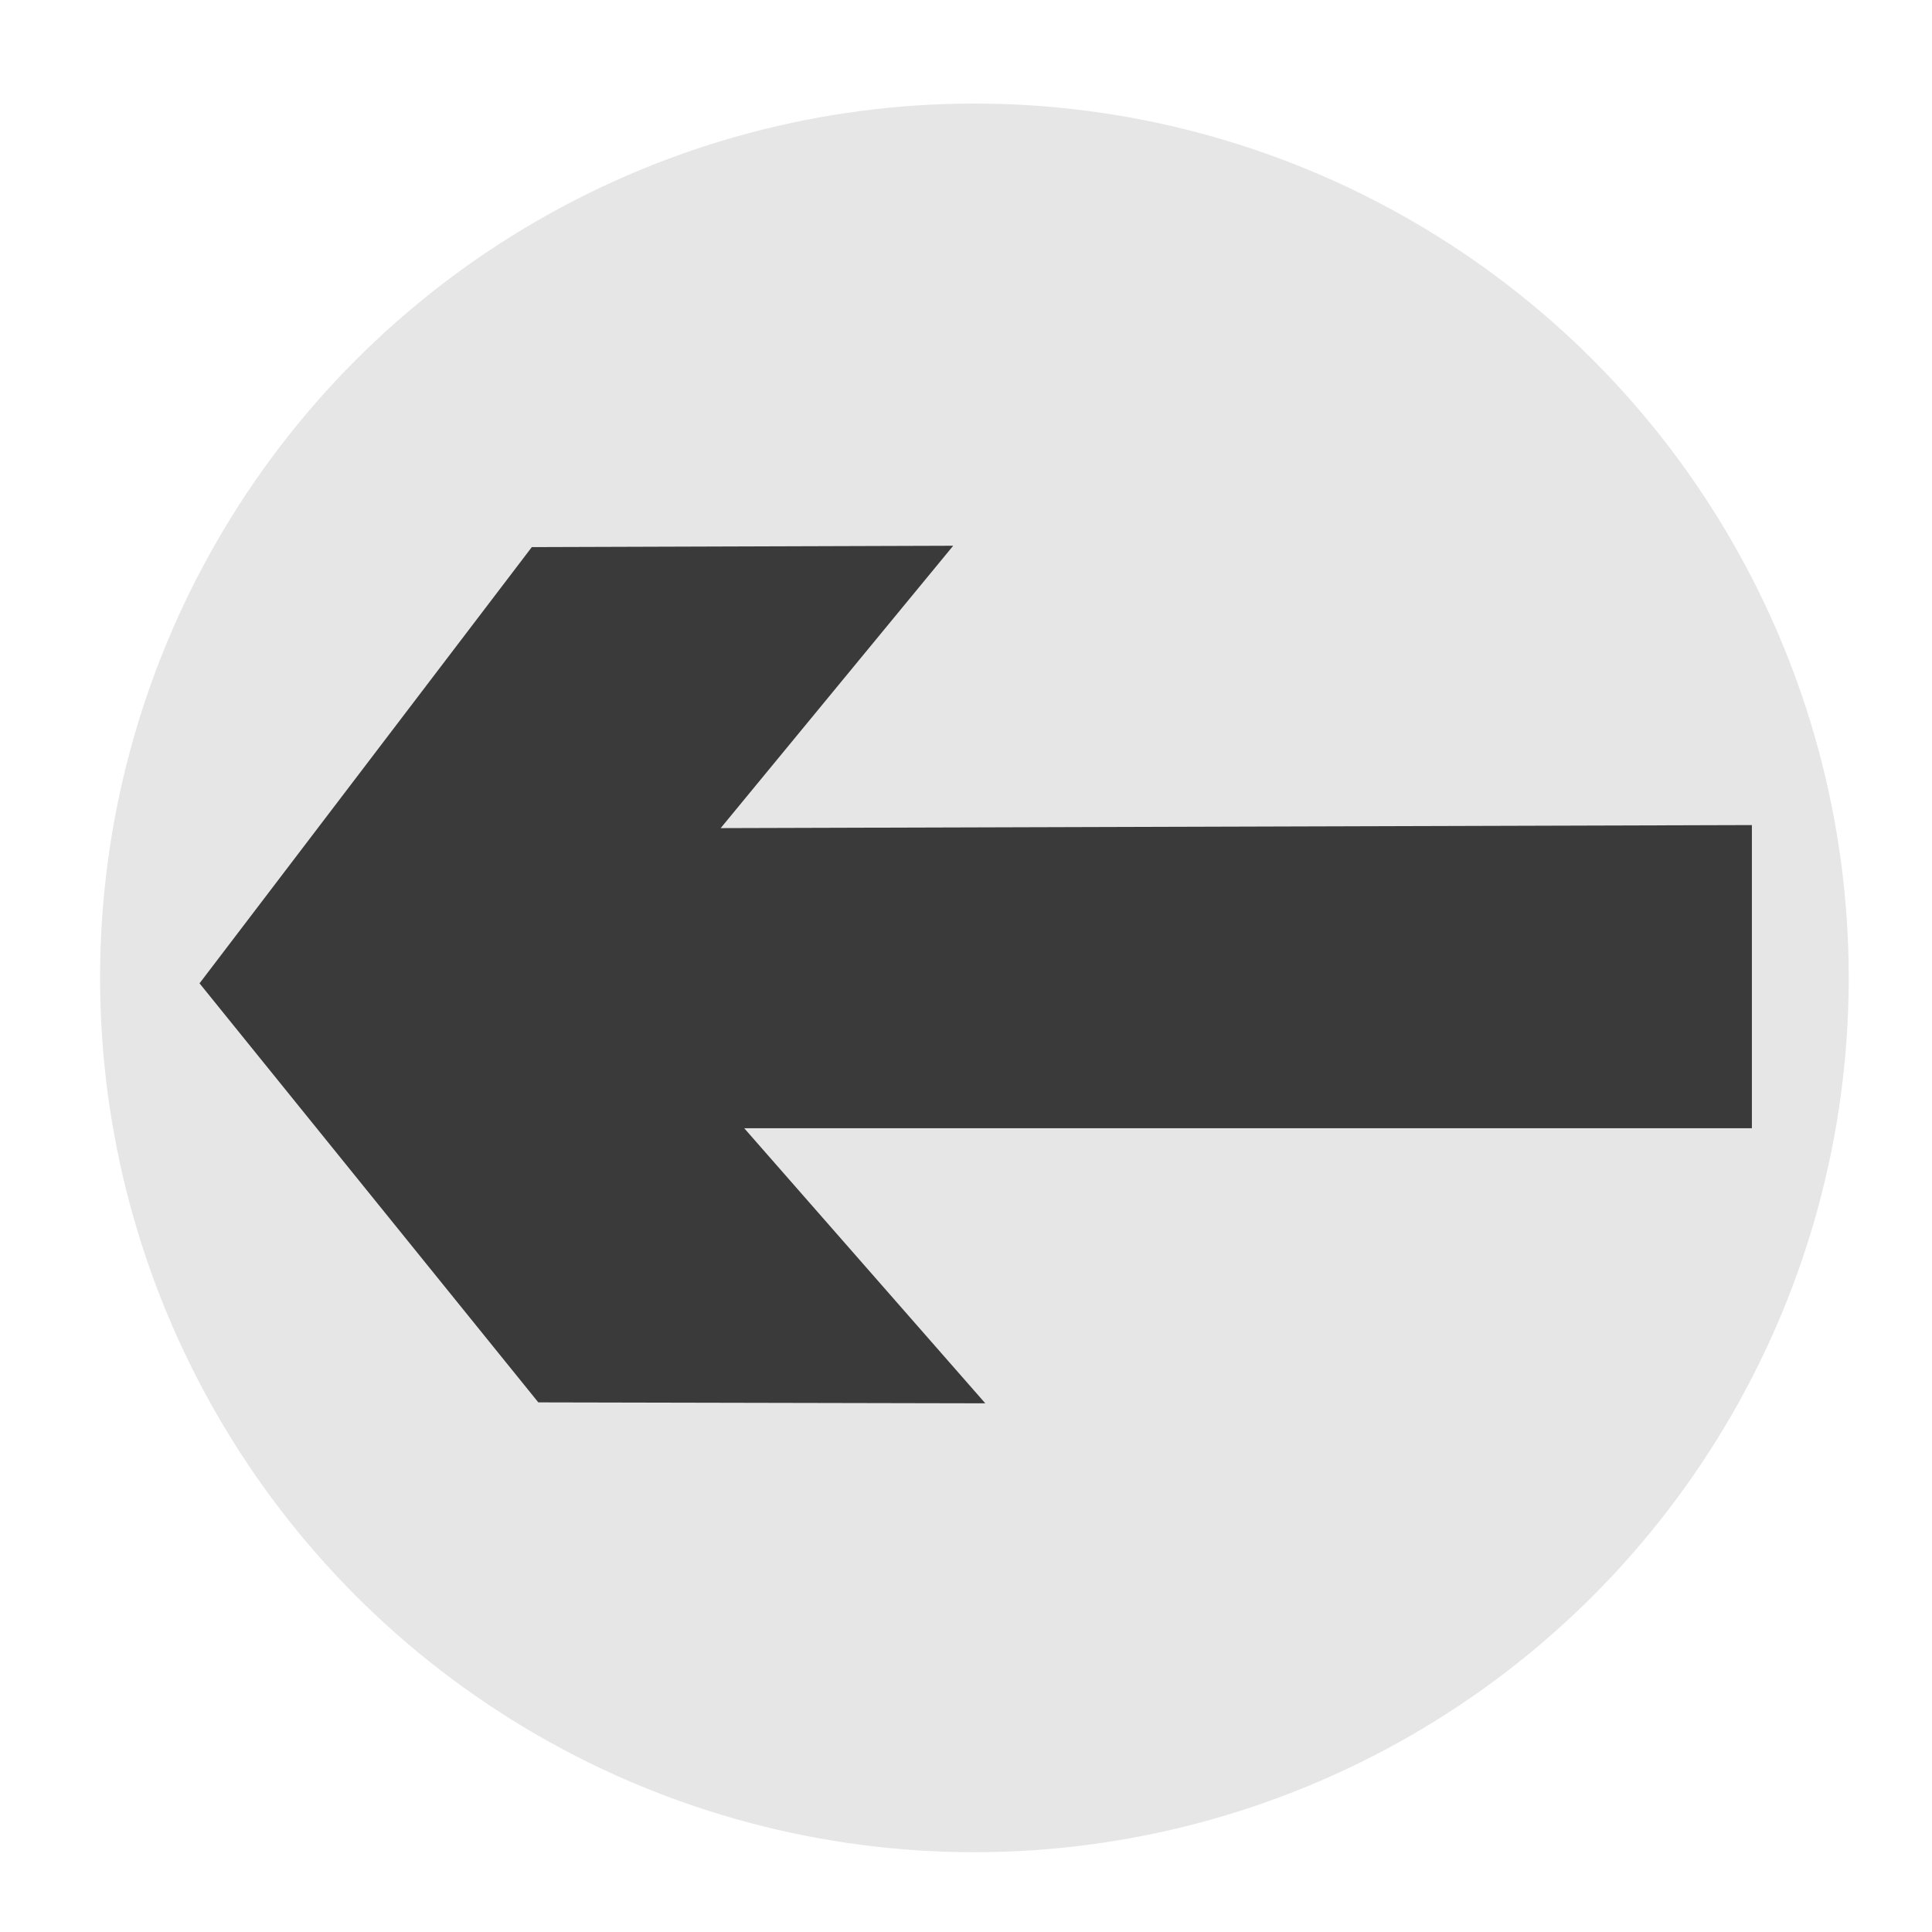 <?xml version="1.0" encoding="UTF-8" standalone="no"?>
<!-- Created with Inkscape (http://www.inkscape.org/) -->

<svg
   xmlns:dc="http://purl.org/dc/elements/1.1/"
   xmlns:cc="http://creativecommons.org/ns#"
   xmlns:rdf="http://www.w3.org/1999/02/22-rdf-syntax-ns#"
   xmlns:svg="http://www.w3.org/2000/svg"
   xmlns="http://www.w3.org/2000/svg"
   xmlns:sodipodi="http://sodipodi.sourceforge.net/DTD/sodipodi-0.dtd"
   xmlns:inkscape="http://www.inkscape.org/namespaces/inkscape"
   width="20mm"
   height="20mm"
   viewBox="0 0 20 20"
   version="1.1"
   id="svg4699"
   sodipodi:docname="last.svg"
   inkscape:version="0.92.0 r15299">
  <defs
     id="defs4693" />
  <sodipodi:namedview
     id="base"
     pagecolor="#ffffff"
     bordercolor="#666666"
     borderopacity="1.0"
     inkscape:pageopacity="0.0"
     inkscape:pageshadow="2"
     inkscape:zoom="5.6"
     inkscape:cx="61.291274"
     inkscape:cy="36.660025"
     inkscape:document-units="mm"
     inkscape:current-layer="layer1"
     showgrid="false"
     inkscape:window-width="1600"
     inkscape:window-height="838"
     inkscape:window-x="-8"
     inkscape:window-y="-8"
     inkscape:window-maximized="1"
     showguides="true"
     inkscape:guide-bbox="true"
     inkscape:measure-start="17.4251,43.3036"
     inkscape:measure-end="17.2989,54.1964" />
  <g
     inkscape:label="Ebene 1"
     inkscape:groupmode="layer"
     id="layer1"
     transform="translate(0,-277)">
    <path
       style="fill:#000000;fill-opacity:1;stroke:#000000;stroke-width:0.265px;stroke-linecap:butt;stroke-linejoin:miter;stroke-opacity:1"
       d="m 18.003,285.674 0,2.873 H 7.412 l 2.495,2.847 -4.271,-0.009 -3.402,-4.208 3.337,-4.381 4.015,-0.013 -2.407,2.923 z"
       id="path5266"
       inkscape:connector-curvature="0"
       sodipodi:nodetypes="cccccccccc" />
    <ellipse
       style="fill:#b3b3b3;fill-opacity:0.328;fill-rule:nonzero;stroke:none;stroke-width:0.636;stroke-linecap:butt;stroke-linejoin:miter;stroke-miterlimit:4;stroke-dasharray:none;stroke-dashoffset:0;stroke-opacity:1"
       id="path4622-2"
       cx="-10.087"
       cy="287.123"
       rx="9.051"
       ry="9.051"
       transform="scale(-1,1)" />
  </g>
</svg>
